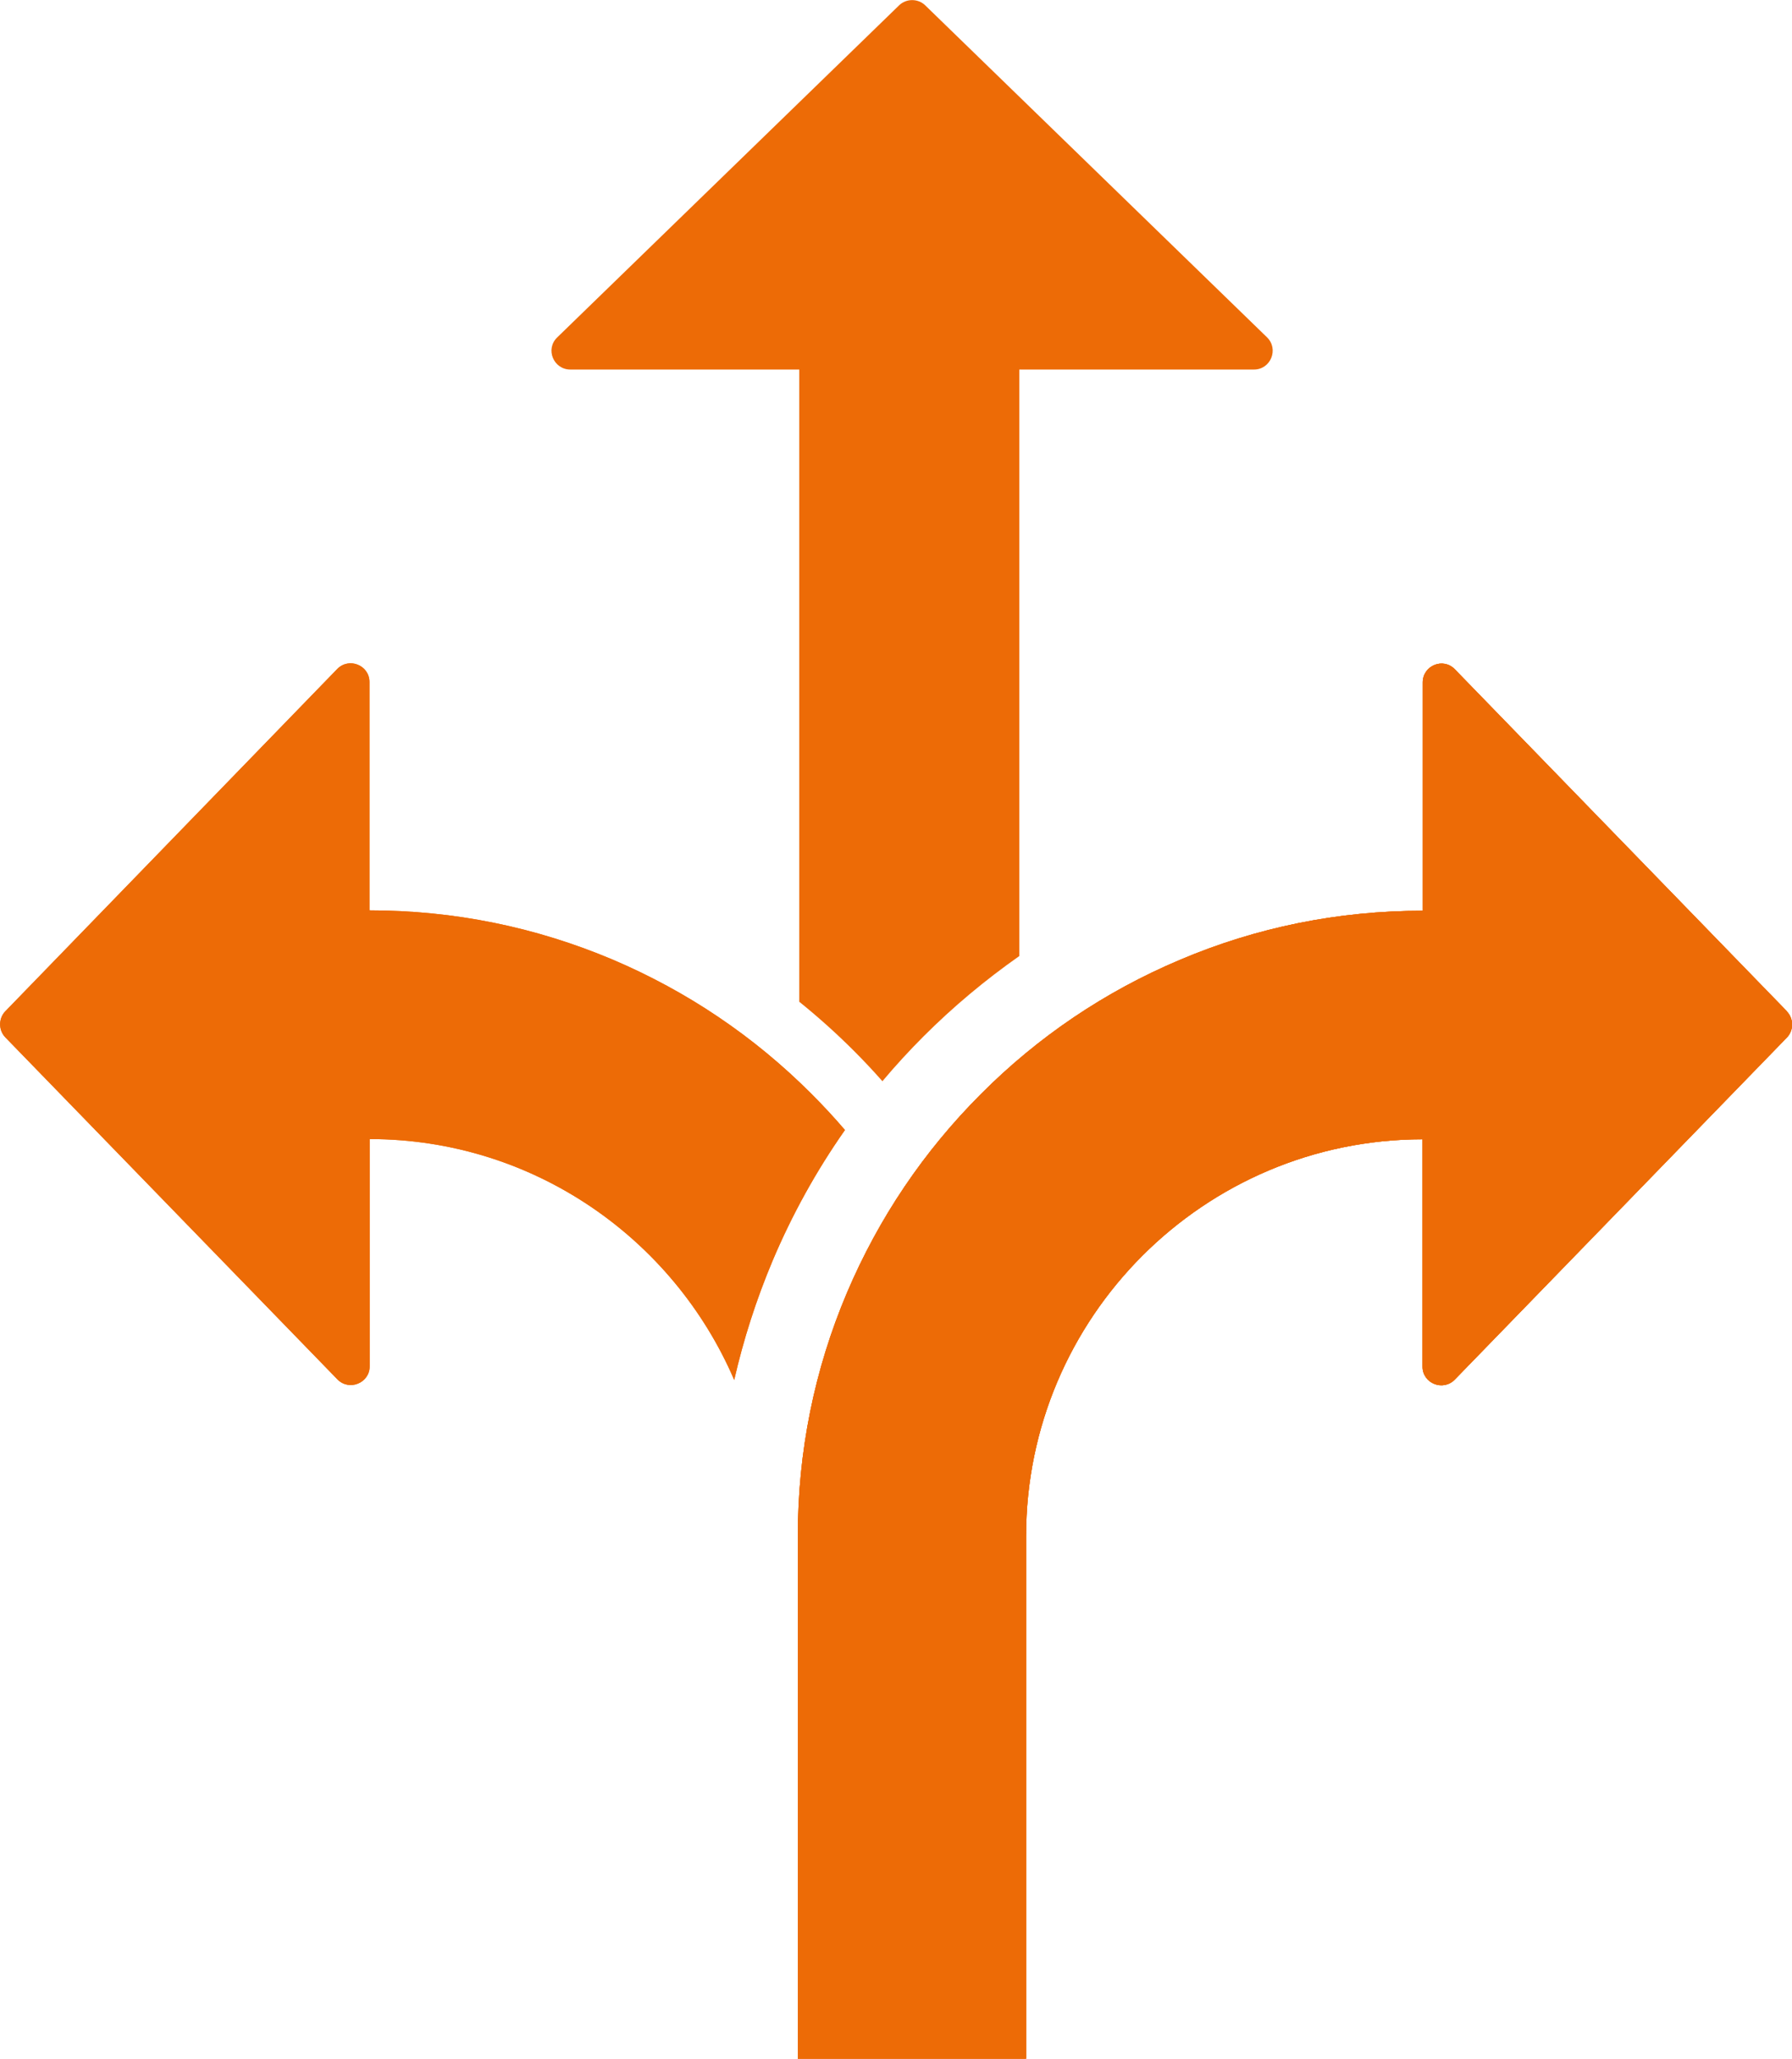 <?xml version="1.0" encoding="UTF-8"?><svg id="Livello_1" xmlns="http://www.w3.org/2000/svg" xmlns:xlink="http://www.w3.org/1999/xlink" viewBox="0 0 87.06 100"><defs><style>.cls-1{clip-path:url(#clippath);}.cls-2{fill:none;}.cls-2,.cls-3{stroke-width:0px;}.cls-3{fill:#ed6b06;}</style><clipPath id="clippath"><rect class="cls-2" width="87.06" height="100"/></clipPath></defs><g class="cls-1"><path class="cls-3" d="M86.81,49.12l-16.13-16.61c-.57-.59-1.56-.18-1.56.64v11.09c-4.1,0-8.07.8-11.81,2.39-3.62,1.53-6.87,3.72-9.65,6.51-2.79,2.79-4.97,6.03-6.51,9.65-1.59,3.75-2.39,7.73-2.39,11.83v25.4h11.09v-25.4c0-10.63,8.64-19.27,19.26-19.28v11.04c0,.82,1,1.22,1.57.63l16.13-16.61c.34-.35.34-.92,0-1.27"/><path class="cls-3" d="M86.81,49.12l-16.13-16.61c-.57-.59-1.56-.18-1.56.64v11.09c-4.1,0-8.07.8-11.81,2.39-3.62,1.53-6.87,3.72-9.65,6.51-2.79,2.79-4.97,6.03-6.51,9.65-1.59,3.75-2.39,7.73-2.39,11.83v25.4h11.09v-25.4c0-10.63,8.64-19.27,19.26-19.28v11.04c0,.82,1,1.22,1.57.63l16.13-16.61c.34-.35.34-.92,0-1.27"/><path class="cls-3" d="M37.53,61.25c.95-2.25,2.13-4.38,3.52-6.36-.52-.61-1.07-1.2-1.64-1.77-2.79-2.79-6.03-4.97-9.65-6.51-3.74-1.58-7.71-2.39-11.81-2.39v-11.09c0-.82-1-1.22-1.57-.63L.26,49.12c-.34.35-.34.92,0,1.27l16.13,16.61c.57.59,1.57.18,1.57-.63v-11.04c7.94,0,14.76,4.83,17.71,11.7.45-1.97,1.07-3.9,1.86-5.78"/><path class="cls-3" d="M61.56,16.39L44.95.26c-.35-.34-.92-.34-1.27,0l-16.61,16.13c-.59.57-.18,1.56.64,1.56h11.12v30.71c.93.75,1.81,1.54,2.66,2.39.47.47.94.97,1.38,1.47.63-.75,1.3-1.48,2-2.18,1.45-1.45,3-2.74,4.65-3.9v-28.49h11.4c.82,0,1.22-1,.63-1.57"/><path class="cls-3" d="M37.53,61.25c.95-2.25,2.13-4.38,3.52-6.36-.52-.61-1.07-1.2-1.64-1.77-2.79-2.79-6.03-4.97-9.65-6.51-3.74-1.58-7.71-2.39-11.81-2.39v-11.09c0-.82-1-1.22-1.57-.63L.26,49.12c-.34.35-.34.92,0,1.27l16.13,16.61c.57.59,1.57.18,1.57-.63v-11.04c7.94,0,14.76,4.83,17.71,11.7.45-1.97,1.07-3.9,1.86-5.78"/><path class="cls-3" d="M86.81,49.12l-16.13-16.61c-.57-.59-1.56-.18-1.56.64v11.09c-4.1,0-8.07.8-11.81,2.39-3.62,1.53-6.87,3.72-9.65,6.51-2.79,2.79-4.97,6.03-6.51,9.65-1.59,3.75-2.39,7.73-2.39,11.83v25.4h11.09v-25.4c0-10.63,8.64-19.27,19.26-19.28v11.04c0,.82,1,1.22,1.57.63l16.13-16.61c.34-.35.34-.92,0-1.27"/></g></svg>